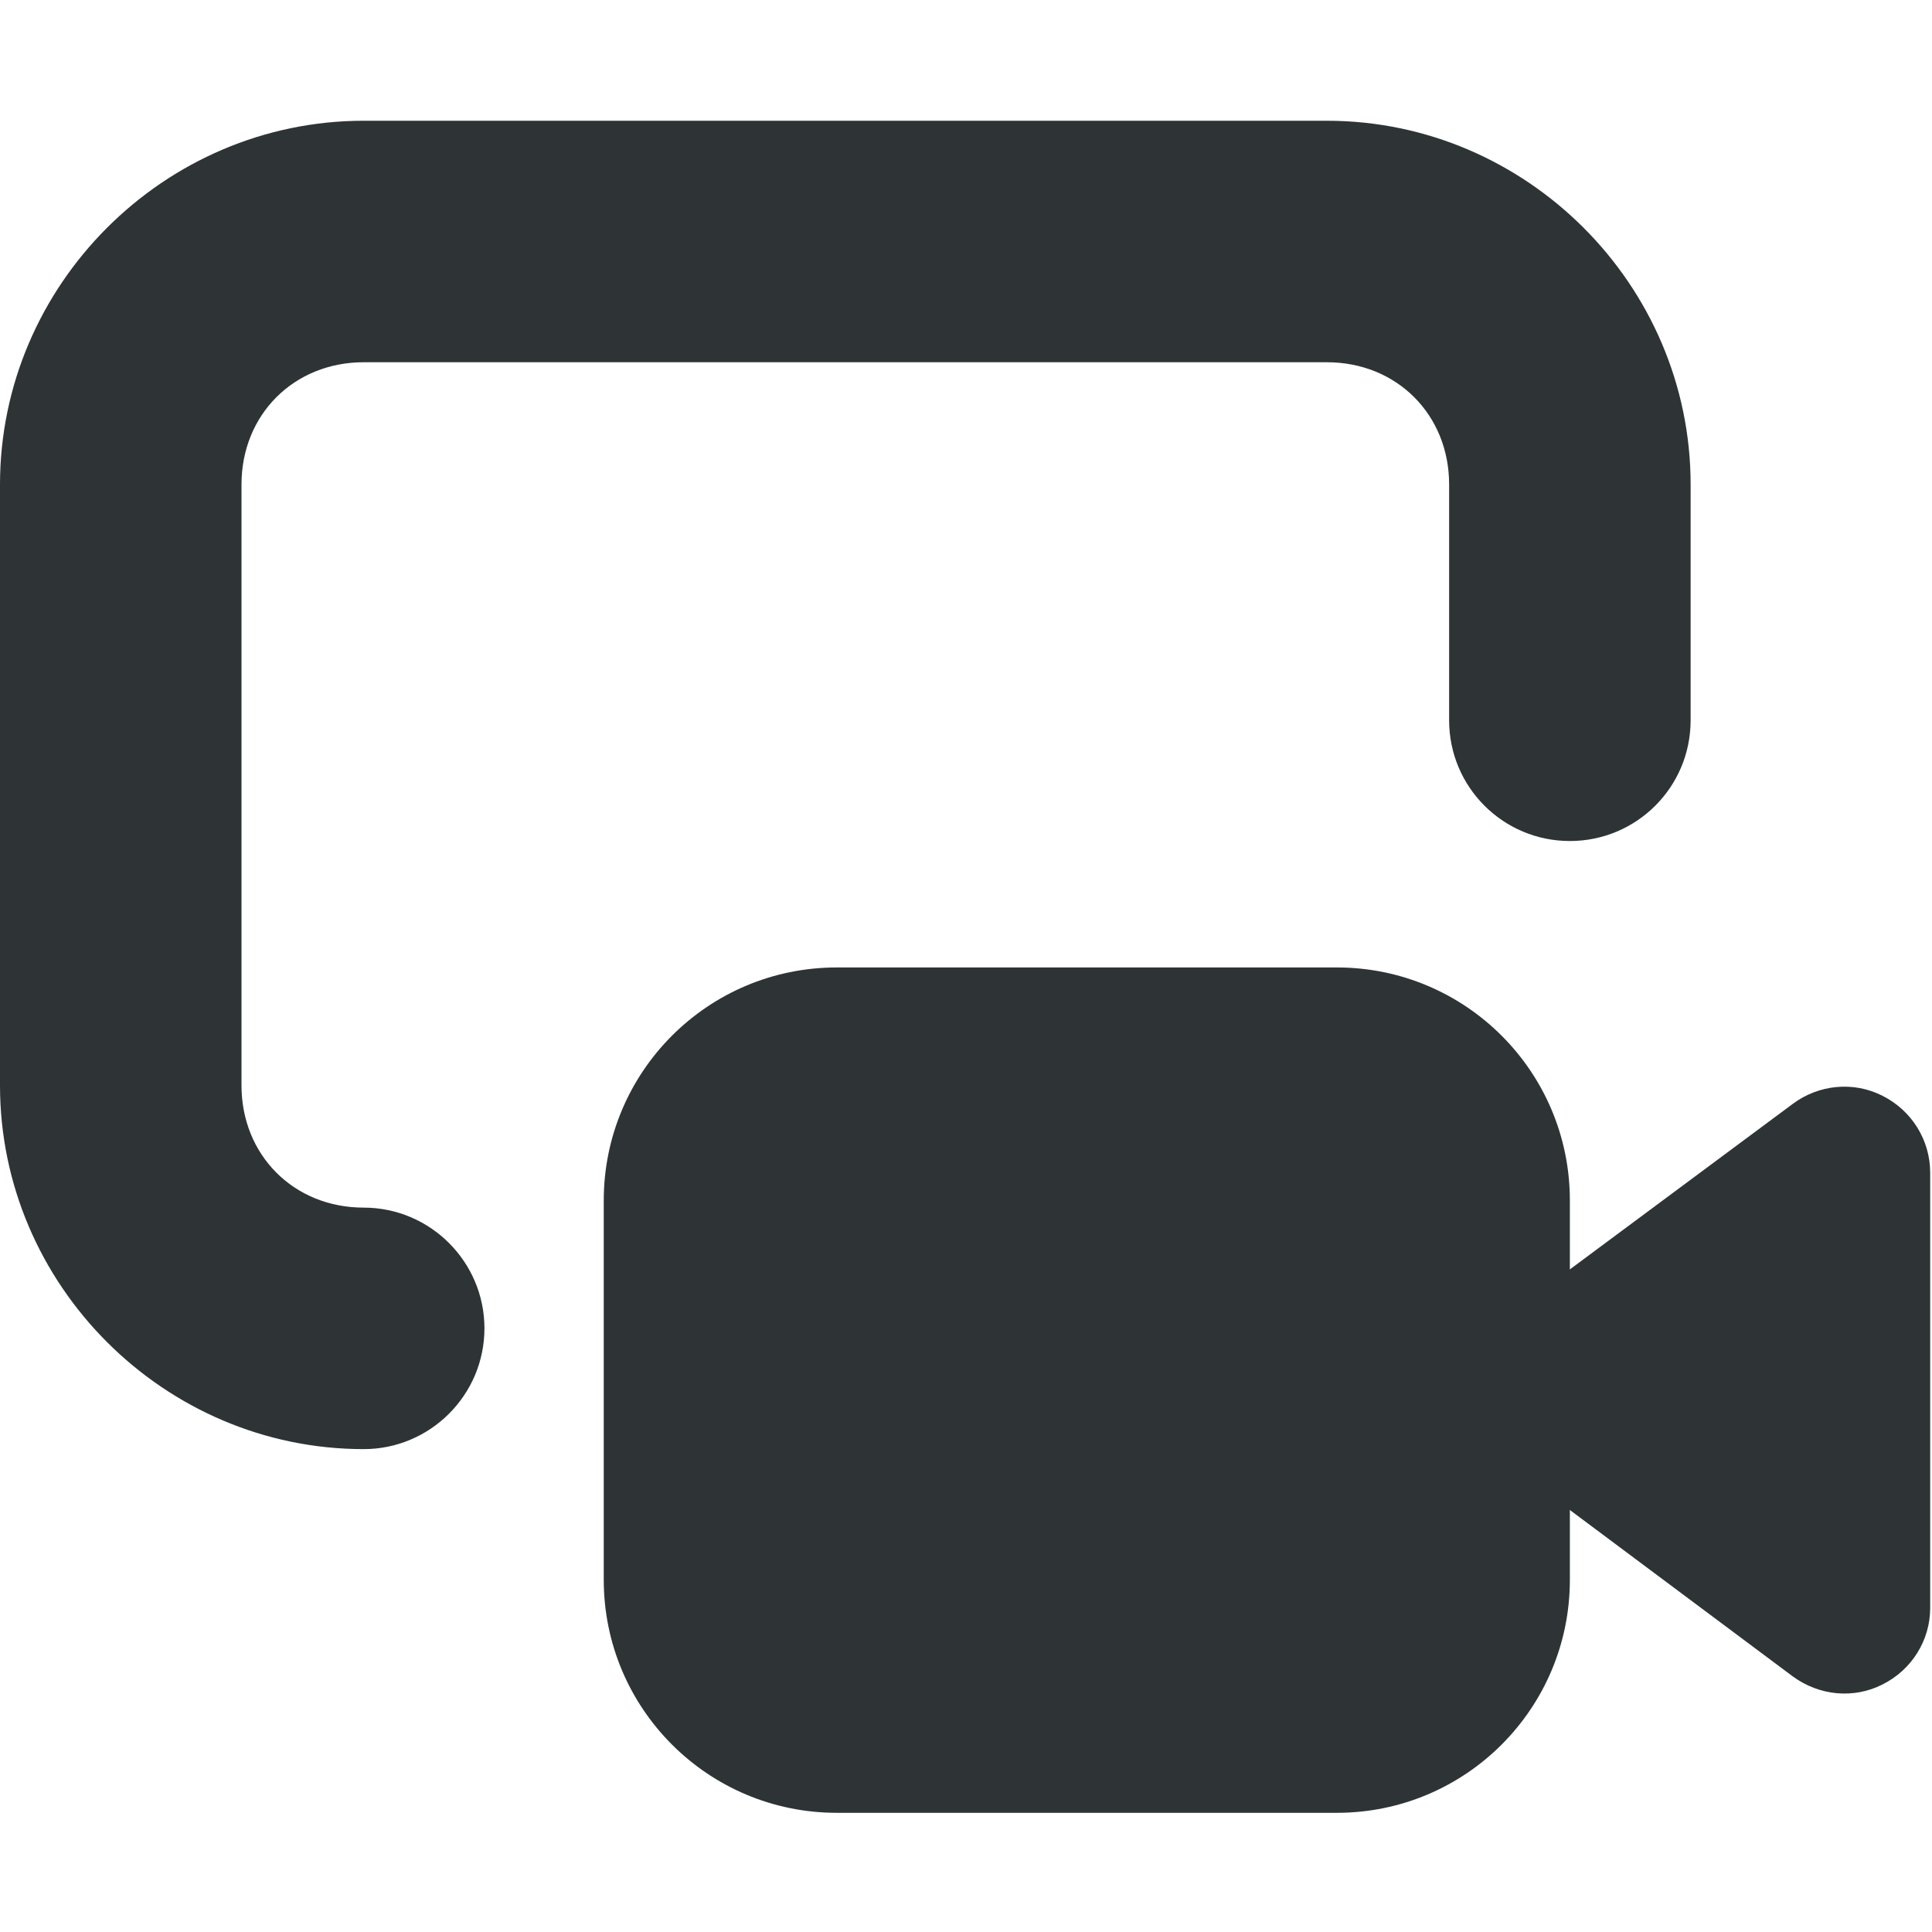 <?xml version="1.0" encoding="UTF-8"?>
<svg height="16px" viewBox="0 0 16 16" width="16px" xmlns="http://www.w3.org/2000/svg">
    <g fill="#2e3436">
        <path d="m 6.93 8.012 h 4.141 c 1.066 0 1.93 0.863 1.93 1.93 v 3.141 c 0 1.066 -0.863 1.93 -1.93 1.93 h -4.141 c -1.066 0 -1.93 -0.863 -1.93 -1.93 v -3.141 c 0 -1.066 0.863 -1.93 1.93 -1.93 z m 0 0"/>
        <path d="m 12.797 10.664 l 2.051 -1.523 c 0.215 -0.16 0.504 -0.188 0.742 -0.066 c 0.242 0.121 0.395 0.367 0.395 0.637 v 3.605 c 0 0.266 -0.152 0.512 -0.395 0.633 c -0.238 0.121 -0.523 0.094 -0.742 -0.066 l -2.051 -1.531 c -0.266 -0.199 -0.422 -0.512 -0.422 -0.844 c 0 -0.332 0.156 -0.645 0.422 -0.844 z m 0 0"/>
        <path d="m 0 4.012 c 0 -1.652 1.359 -3.012 3.012 -3.012 h 7.977 c 1.652 0 3.012 1.359 3.012 3.012 v 1.953 c 0 0.555 -0.449 1 -1 1 s -1 -0.445 -1 -1 v -1.953 c 0 -0.578 -0.434 -1.012 -1.012 -1.012 h -7.977 c -0.578 0 -1.012 0.434 -1.012 1.012 v 4.977 c 0 0.578 0.434 1.012 1.012 1.012 c 0.551 0 1 0.449 1 1 s -0.449 1 -1 1 c -1.652 0 -3.012 -1.359 -3.012 -3.012 z m 0 0"/>
    </g>
</svg>
